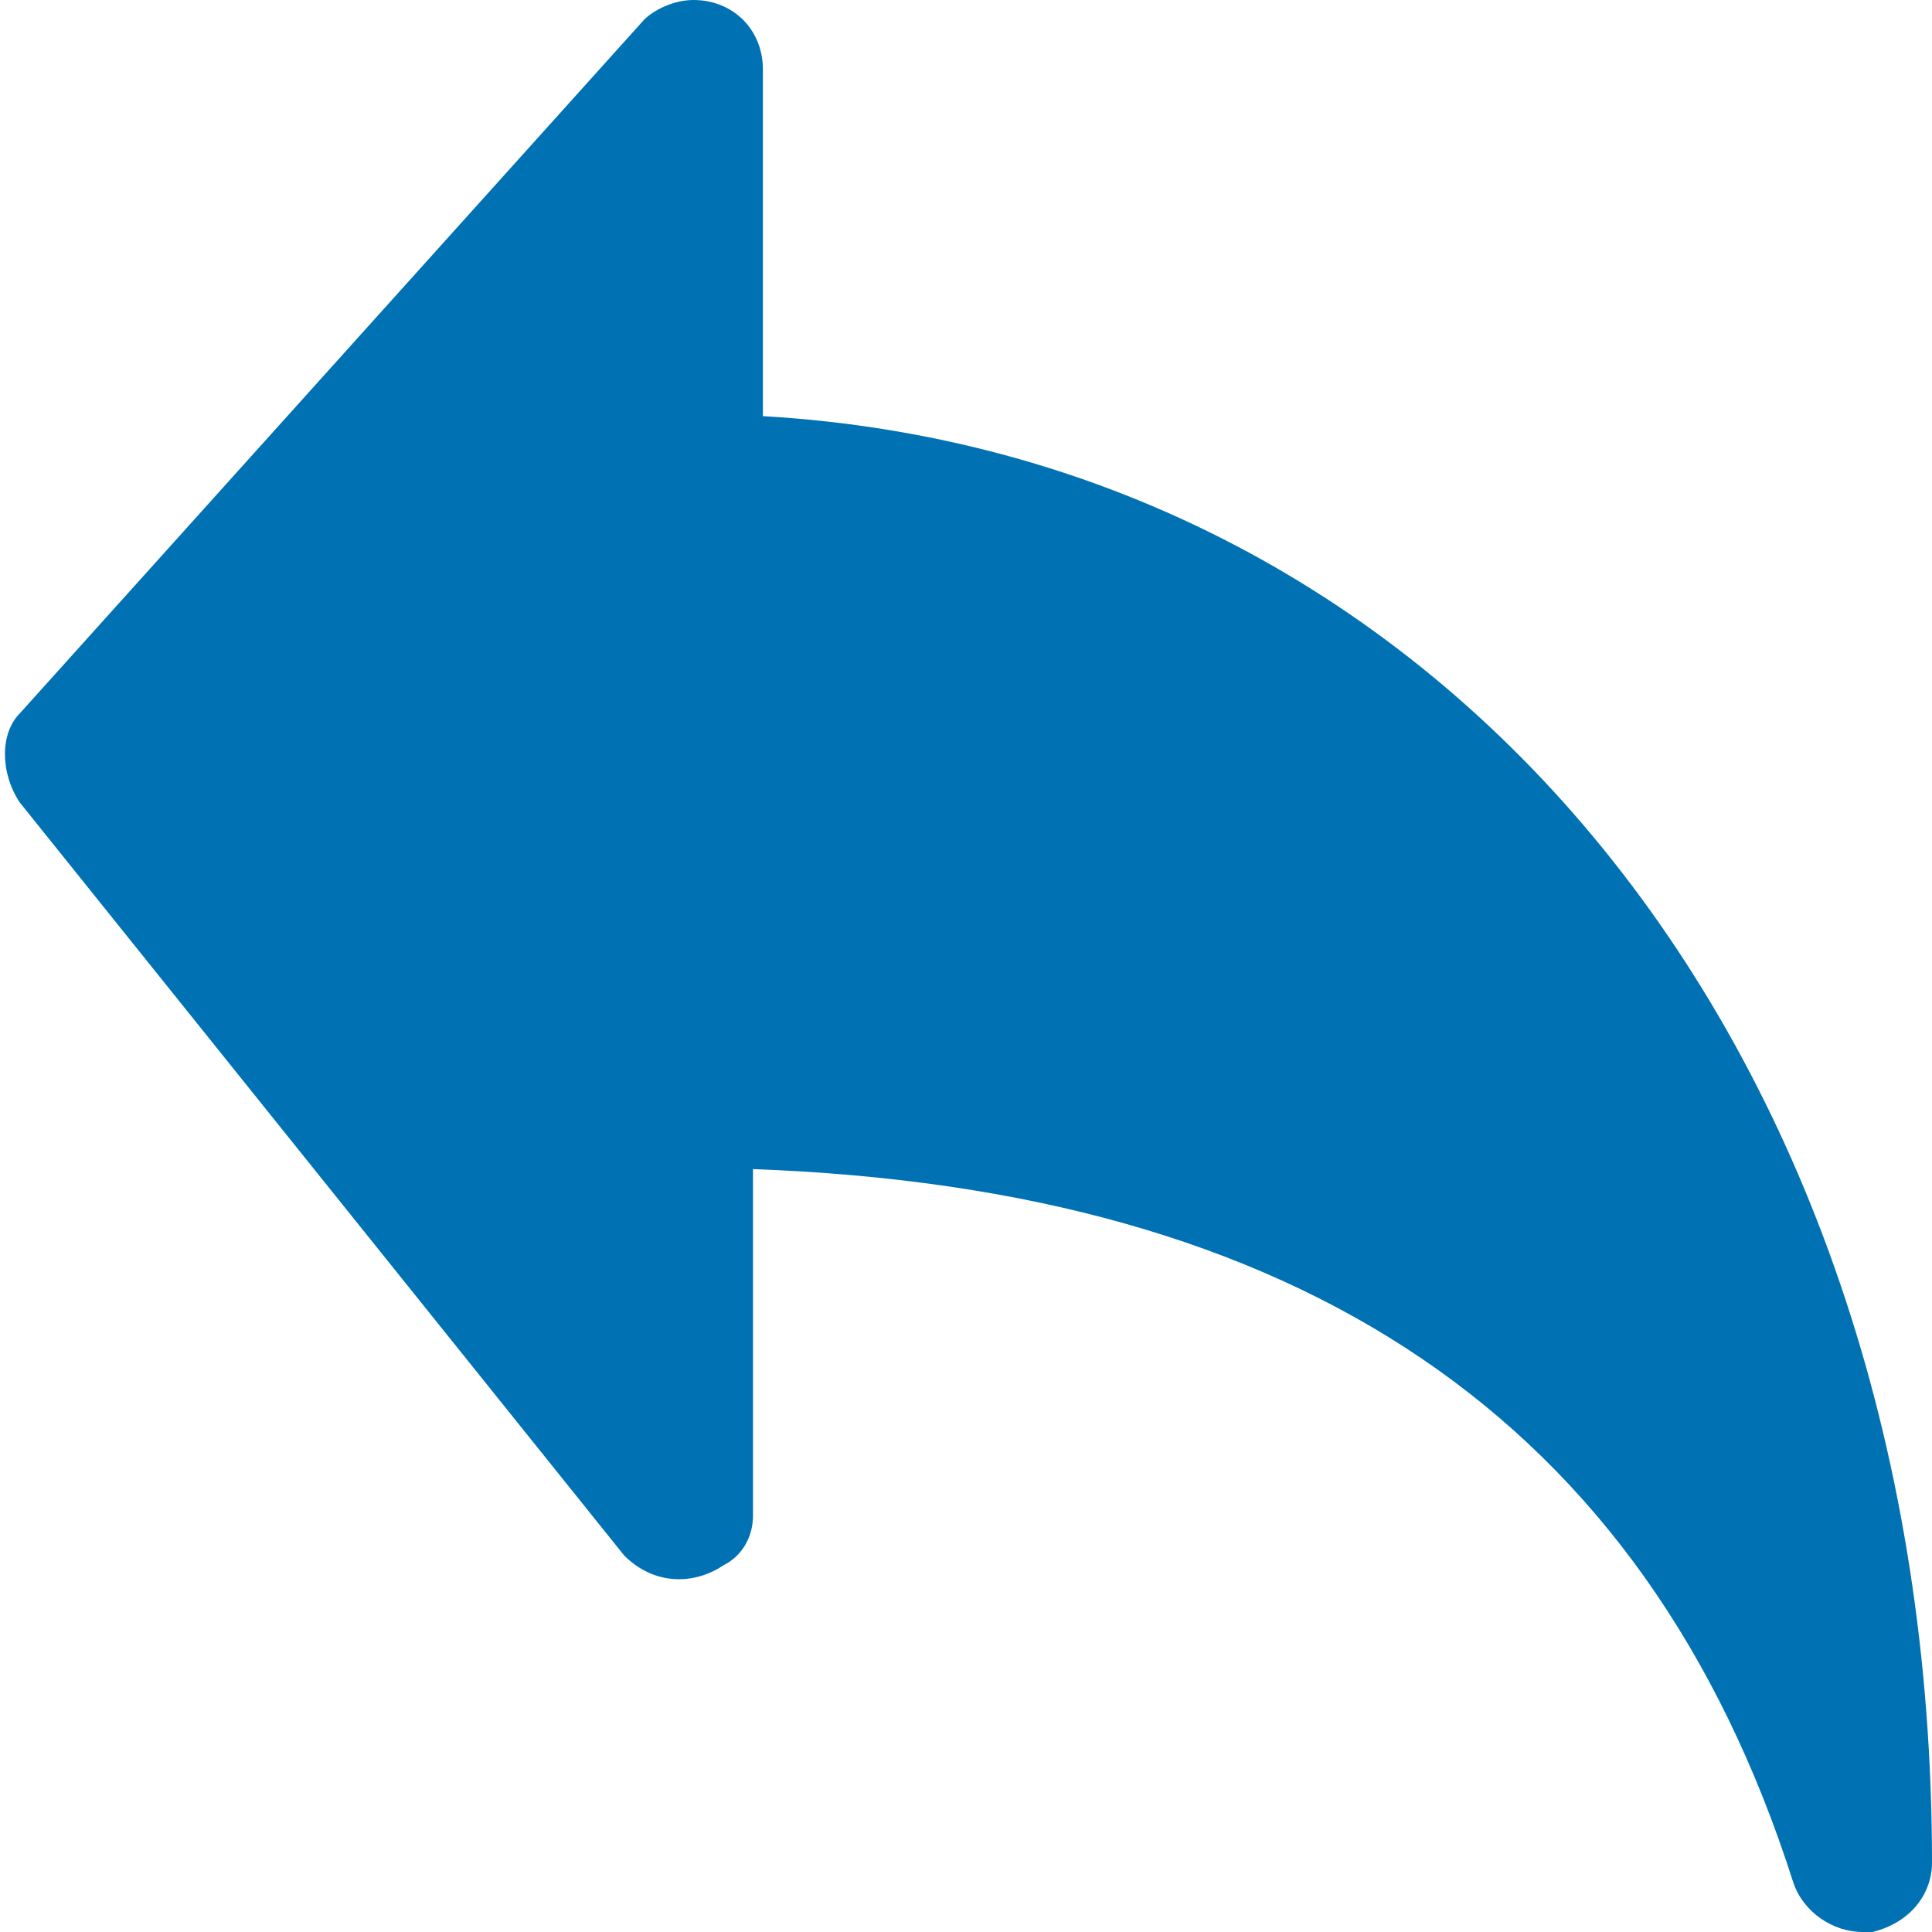 <?xml version="1.0" encoding="utf-8"?>
<!-- Generator: Adobe Illustrator 27.5.0, SVG Export Plug-In . SVG Version: 6.00 Build 0)  -->
<svg version="1.1" id="back-arrow" xmlns="http://www.w3.org/2000/svg" xmlns:xlink="http://www.w3.org/1999/xlink" x="0px" y="0px"
	 viewBox="0 0 19.5 19.5" style="enable-background:new 0 0 19.5 19.5;" xml:space="preserve">
<style type="text/css">
	.st0{fill:#0072B4;}
</style>
<g id="Group_1472" transform="translate(0 0)">
	<path id="Path_4682" class="st0" d="M19.5,18.8c0,0.3-0.2,0.6-0.6,0.7c0,0-0.1,0-0.1,0c-0.3,0-0.6-0.2-0.7-0.5
		c-1.5-4.7-5-7-10.5-7.2v3.5c0,0.2-0.1,0.4-0.3,0.5c-0.3,0.2-0.7,0.2-1-0.1L0.2,8.1c-0.2-0.3-0.2-0.7,0-0.9l6.3-7C6.6,0.1,6.8,0,7,0
		c0.4,0,0.7,0.3,0.7,0.7v3.5C14.6,4.6,19.5,10.6,19.5,18.8z"/>
</g>
</svg>
